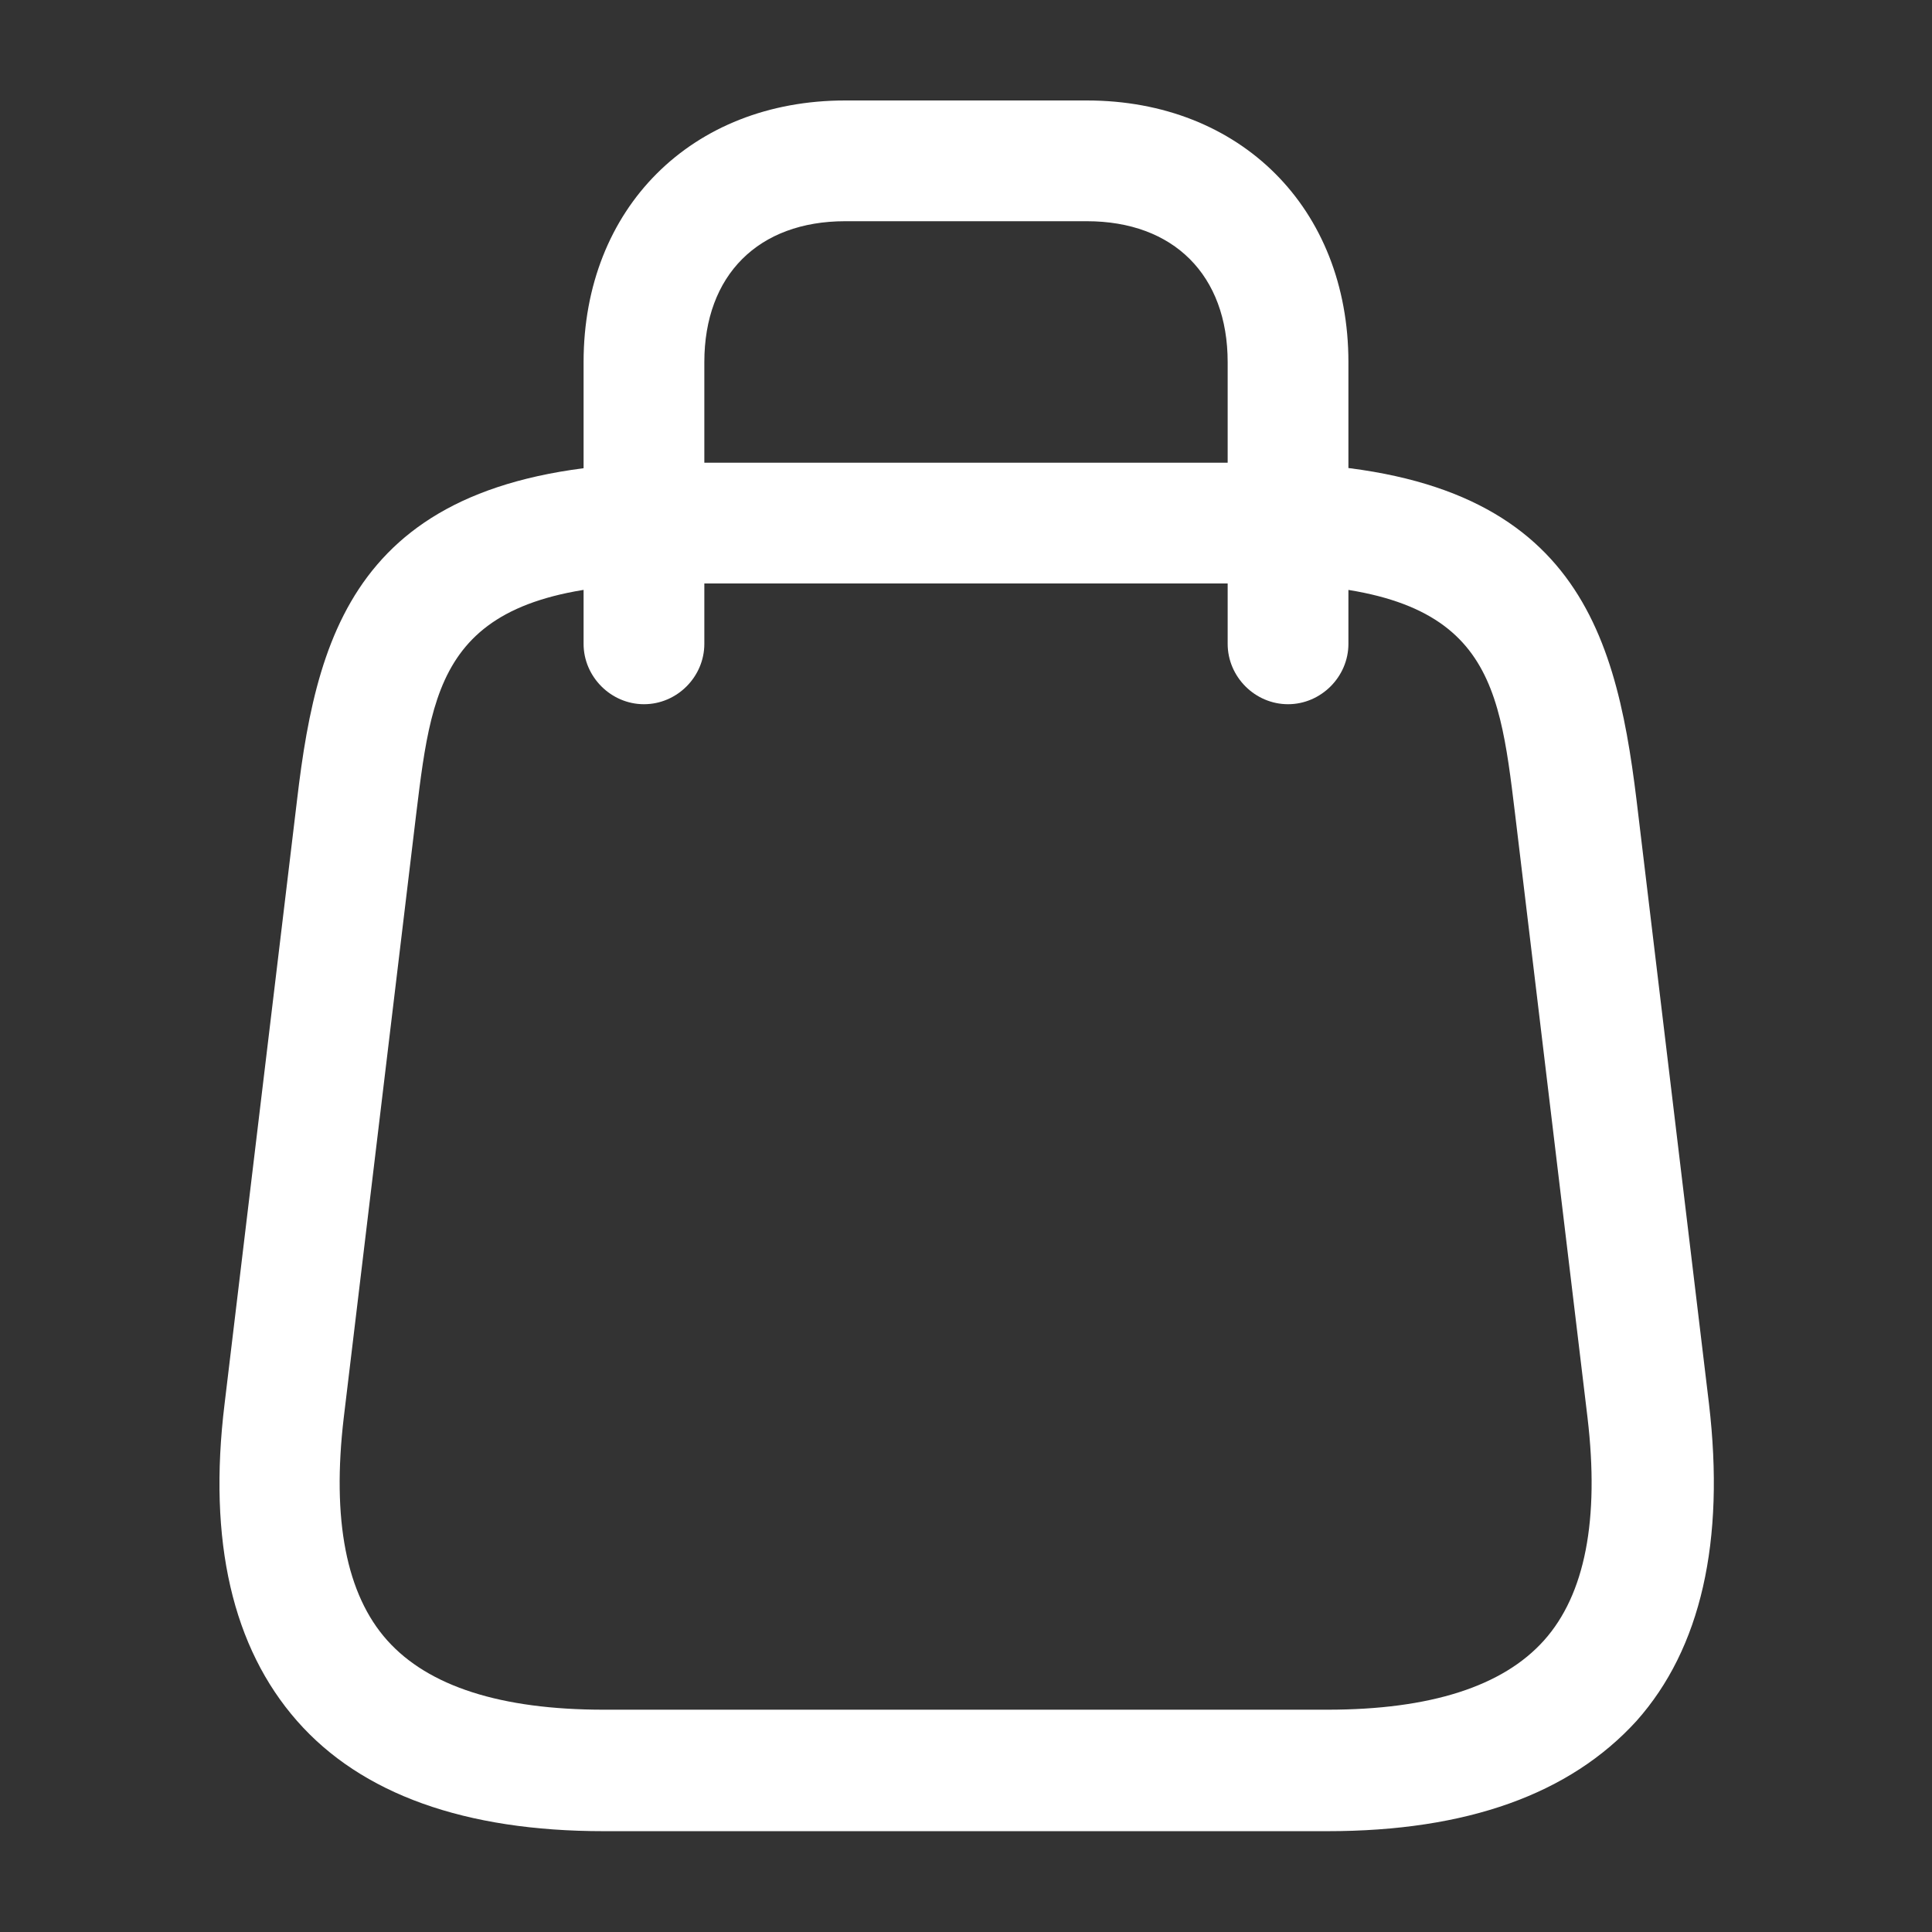 <?xml version="1.0" encoding="UTF-8"?> <svg xmlns="http://www.w3.org/2000/svg" width="16" height="16" viewBox="0 0 16 16" fill="none"><rect x="0" y="0" width="16" height="16" fill="#333333" stroke="none"/><path d="M10.993 15.165H5C3.853 15.165 2.993 14.859 2.46 14.252C1.927 13.645 1.72 12.765 1.86 11.625L2.46 6.625C2.633 5.152 3.007 3.832 5.607 3.832H10.407C13 3.832 13.373 5.152 13.553 6.625L14.153 11.625C14.287 12.765 14.087 13.652 13.553 14.252C13 14.859 12.147 15.165 10.993 15.165ZM5.6 4.832C3.68 4.832 3.587 5.592 3.447 6.739L2.847 11.739C2.747 12.585 2.867 13.205 3.207 13.585C3.547 13.965 4.147 14.159 5 14.159H10.993C11.847 14.159 12.447 13.965 12.787 13.585C13.127 13.205 13.247 12.585 13.147 11.739L12.547 6.739C12.407 5.585 12.32 4.832 10.393 4.832H5.6Z" fill="white"></path><path d="M10.667 5.832C10.393 5.832 10.167 5.605 10.167 5.332V2.999C10.167 2.279 9.72 1.832 9 1.832H7C6.28 1.832 5.833 2.279 5.833 2.999V5.332C5.833 5.605 5.607 5.832 5.333 5.832C5.06 5.832 4.833 5.605 4.833 5.332V2.999C4.833 1.725 5.727 0.832 7 0.832H9C10.273 0.832 11.167 1.725 11.167 2.999V5.332C11.167 5.605 10.94 5.832 10.667 5.832Z" fill="white"></path></svg> 